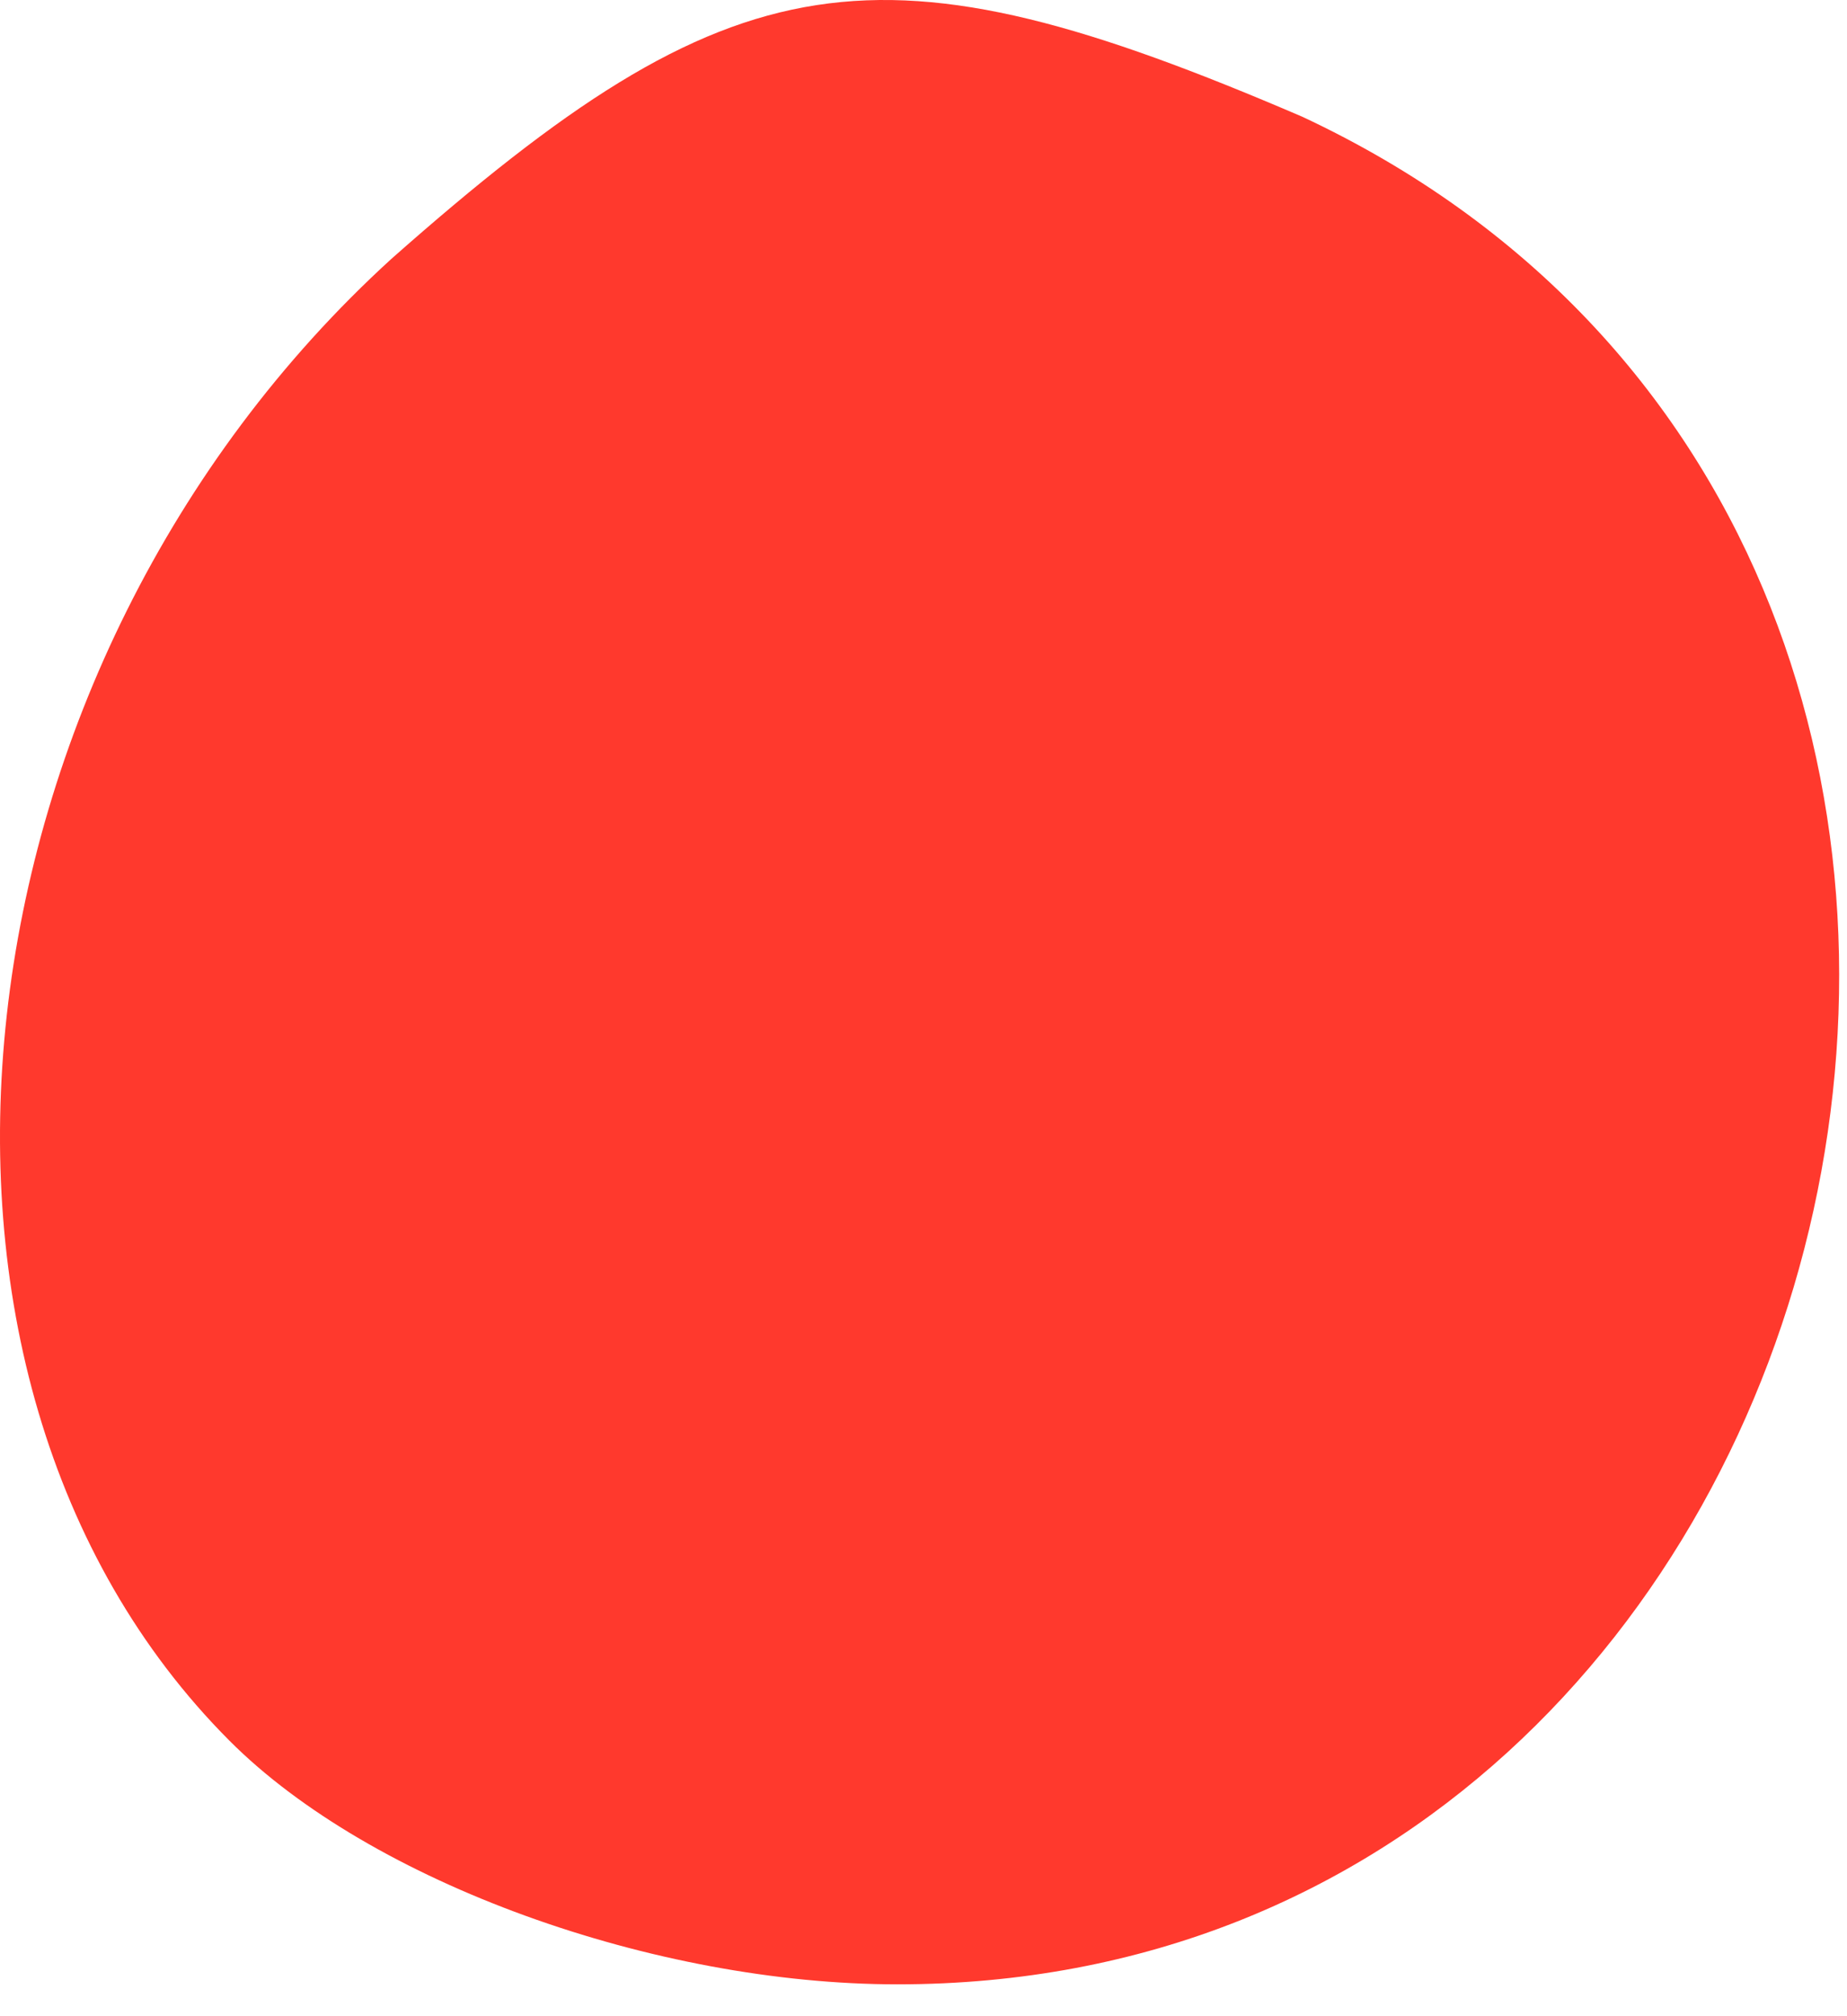 <?xml version="1.0" encoding="utf-8"?>
<svg xmlns="http://www.w3.org/2000/svg" fill="none" height="100%" overflow="visible" preserveAspectRatio="none" style="display: block;" viewBox="0 0 33 36" width="100%">
<path d="M4.1 31.081C-2.41 24.557 -0.964 11.871 6.993 4.622C13.142 -0.815 15.674 -1.177 23.269 2.085C39.544 9.697 33.758 35.431 16.035 35.431C11.695 35.431 6.632 33.618 4.1 31.081Z" fill="#FF392D" id="Vector"/>
</svg>